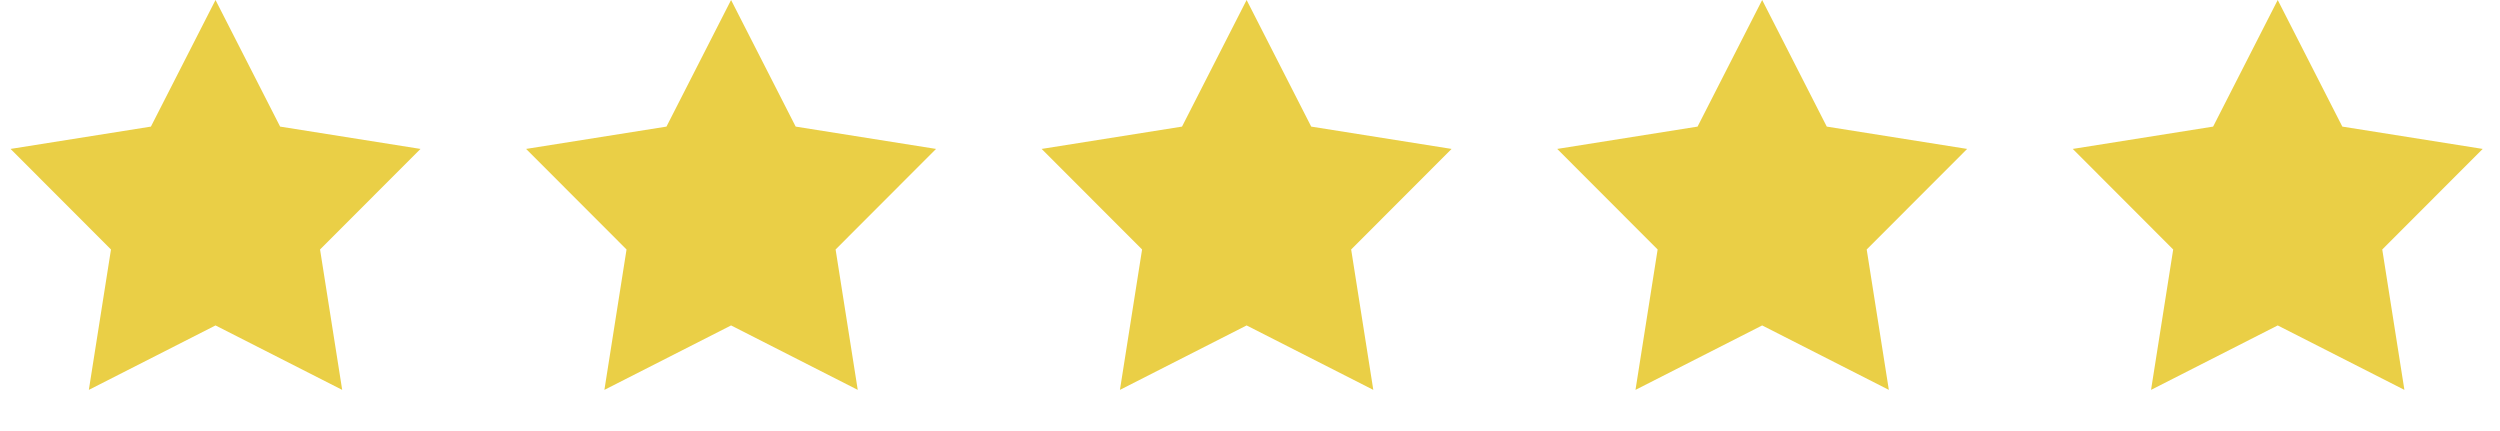 <?xml version="1.0" encoding="UTF-8"?> <svg xmlns="http://www.w3.org/2000/svg" width="203" height="35" viewBox="0 0 203 35" fill="none"> <path d="M17.5 0L22.746 10.28L34.144 12.092L25.988 20.258L27.786 31.658L17.5 26.425L7.214 31.658L9.012 20.258L0.857 12.092L12.254 10.28L17.5 0Z" fill="#EACF46"></path> <path d="M59.363 0L64.609 10.28L76.006 12.092L67.851 20.258L69.649 31.658L59.363 26.425L49.077 31.658L50.875 20.258L42.719 12.092L54.117 10.28L59.363 0Z" fill="#EACF46"></path> <path d="M101.225 0L106.471 10.28L117.869 12.092L109.714 20.258L111.512 31.658L101.225 26.425L90.939 31.658L92.737 20.258L84.582 12.092L95.98 10.28L101.225 0Z" fill="#EACF46"></path> <path d="M143.088 0L148.334 10.28L159.732 12.092L151.576 20.258L153.374 31.658L143.088 26.425L132.802 31.658L134.6 20.258L126.445 12.092L137.842 10.28L143.088 0Z" fill="#EACF46"></path> <path d="M184.951 0L190.197 10.28L201.594 12.092L193.439 20.258L195.237 31.658L184.951 26.425L174.665 31.658L176.463 20.258L168.307 12.092L179.705 10.28L184.951 0Z" fill="#EACF46"></path> </svg> 